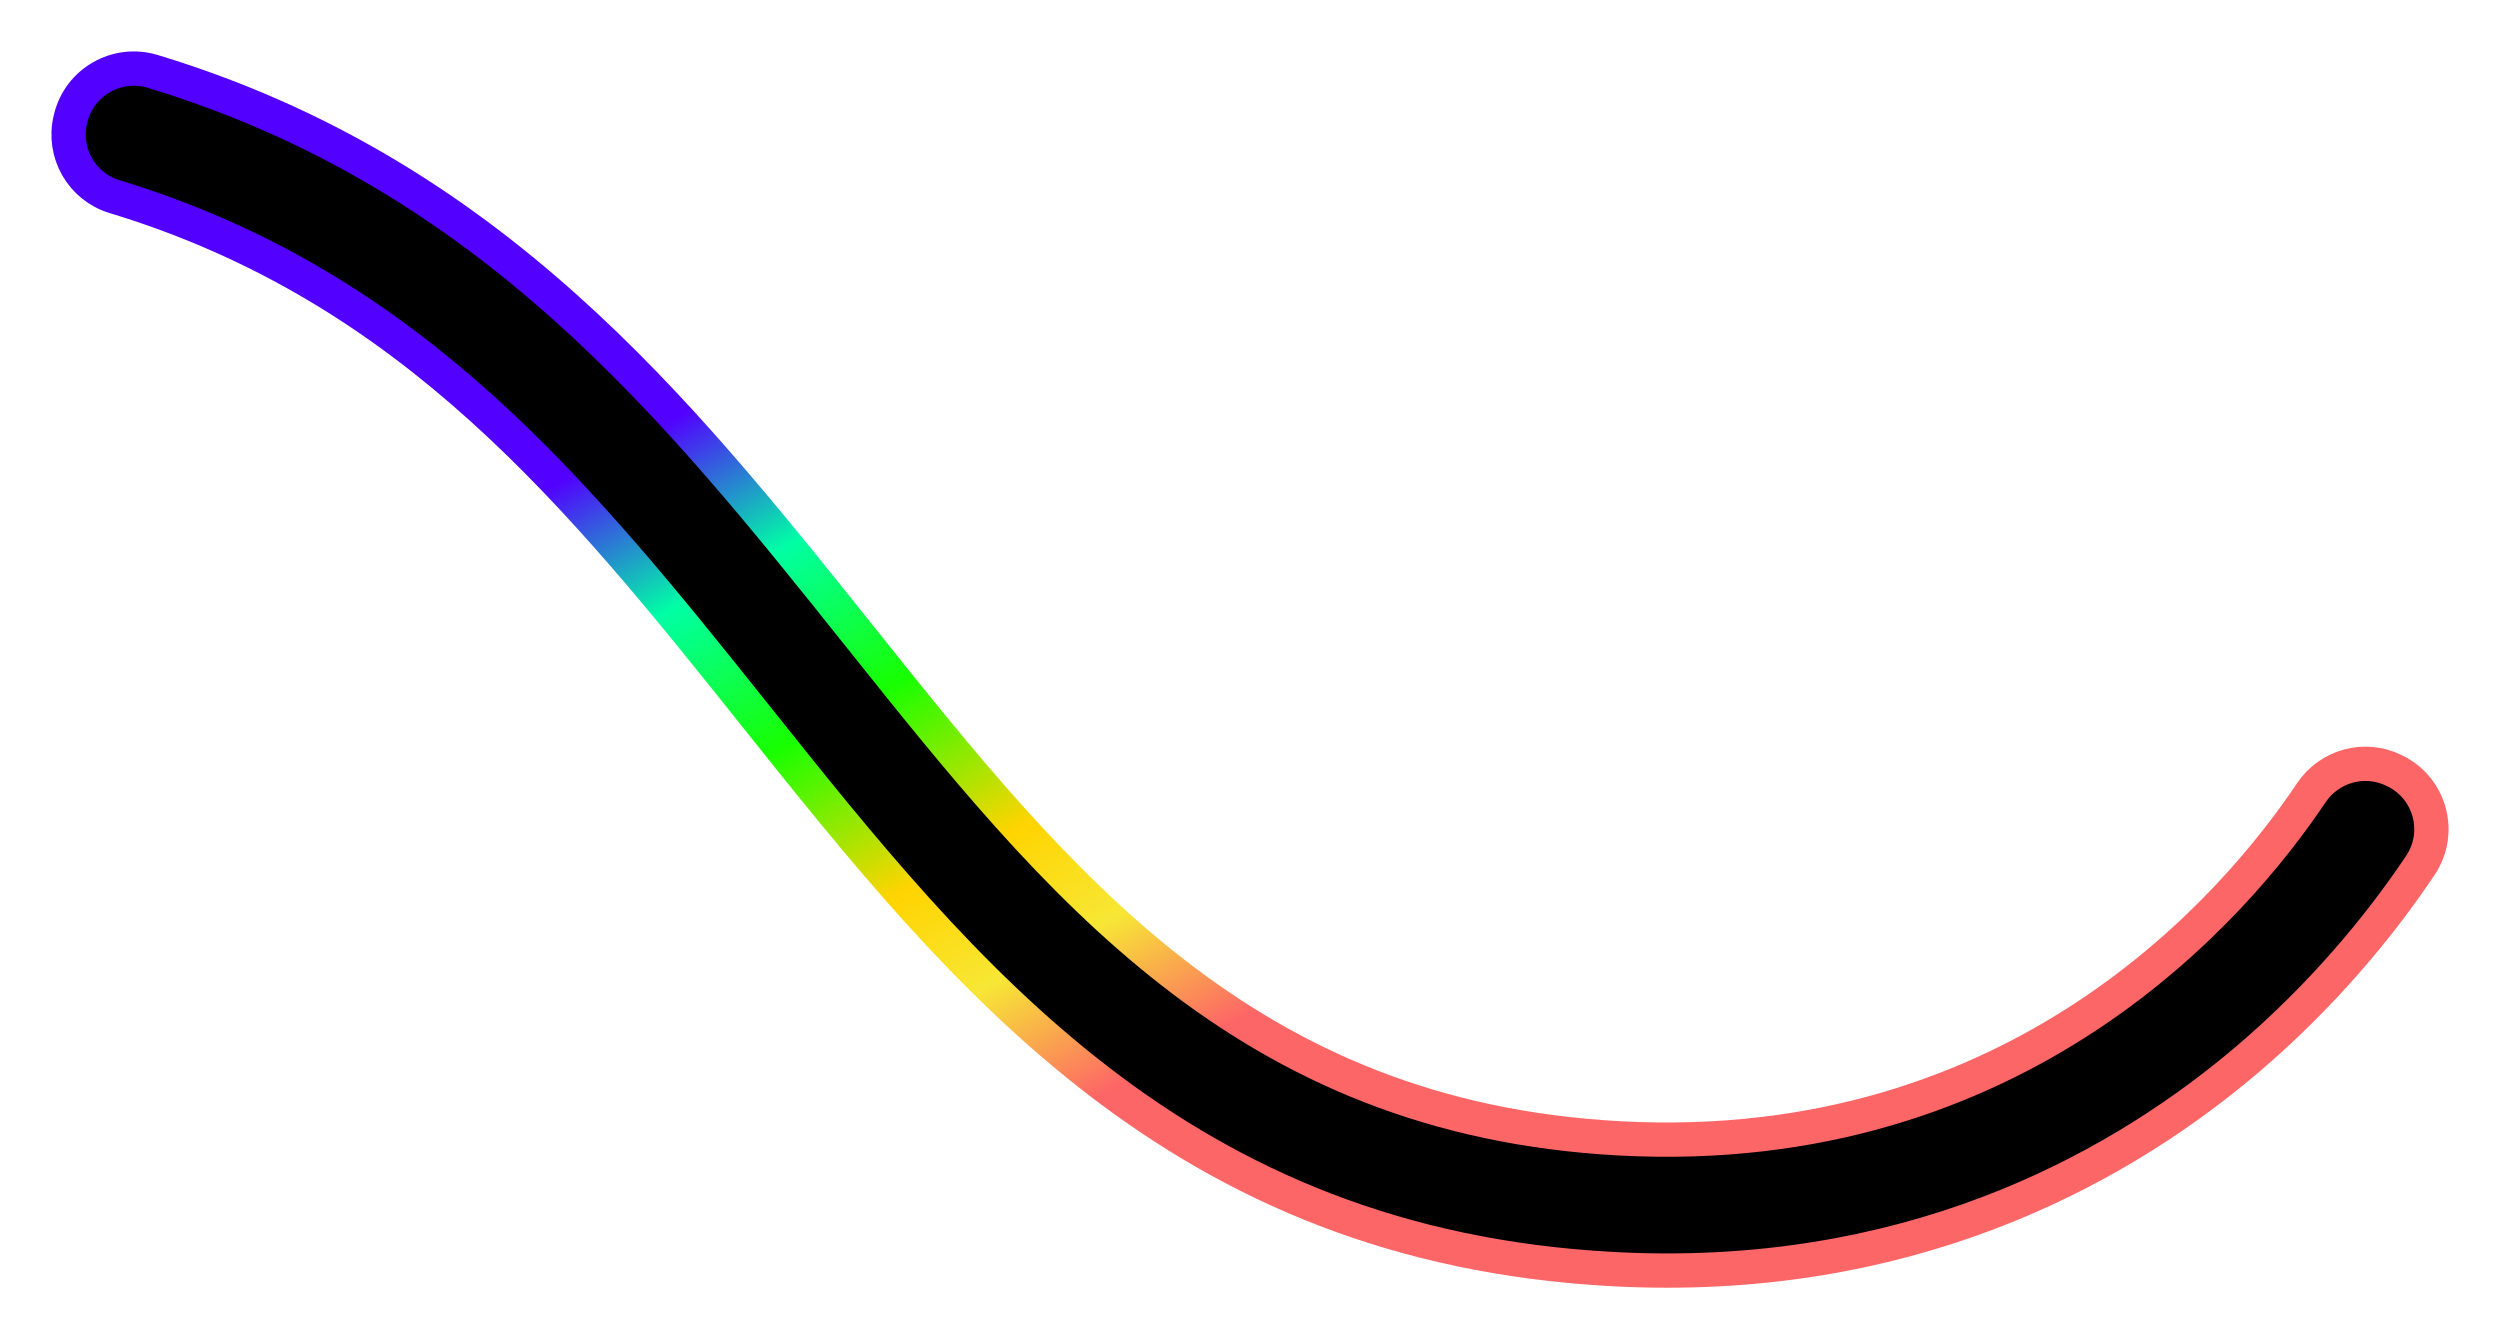 <?xml version="1.0" encoding="UTF-8"?>
<svg width="1458px" height="781px" viewBox="0 0 1458 781" version="1.1" xmlns="http://www.w3.org/2000/svg" xmlns:xlink="http://www.w3.org/1999/xlink">
    <!-- Generator: Sketch 56.2 (81672) - https://sketch.com -->
    <title>Stroke 15</title>
    <desc>Created with Sketch.</desc>
    <defs>
        <linearGradient x1="27.516%" y1="27.226%" x2="65.026%" y2="62.413%" id="linearGradient-1">
            <stop stop-color="#5200FF" offset="0%"></stop>
            <stop stop-color="#00FFA5" offset="20.825%"></stop>
            <stop stop-color="#18FF00" offset="42.623%"></stop>
            <stop stop-color="#FFD400" offset="65.654%"></stop>
            <stop stop-color="#F7E735" offset="81.369%"></stop>
            <stop stop-color="#FD6666" offset="100%"></stop>
        </linearGradient>
        <path d="M1203.334,2978 C1192.961,2978 1182.409,2977.721 1171.635,2977.141 C918.375,2963.558 793.347,2806.928 672.444,2655.463 C569.624,2526.652 472.165,2404.56 297.772,2351.671 C278.677,2345.88 267.418,2326.192 272.032,2306.787 L272.2,2306.081 C277.249,2284.843 299.201,2272.306 320.098,2278.651 C517.058,2338.386 626.294,2475.236 732.147,2607.838 C847.624,2752.507 956.696,2889.152 1175.73,2900.903 C1409.814,2913.409 1535.942,2763.567 1578.933,2699.37 C1589.523,2683.557 1610.116,2677.922 1627.191,2686.336 L1627.859,2686.665 C1648.337,2696.751 1655.318,2722.528 1642.654,2741.52 C1624.071,2769.378 1593.308,2809.39 1548.877,2848.597 C1480.684,2908.76 1366.686,2978 1203.334,2978 Z" id="path-2"></path>
        <filter x="-4.4%" y="-8.6%" width="108.7%" height="117.1%" filterUnits="objectBoundingBox" id="filter-3">
            <feMorphology radius="20" operator="dilate" in="SourceAlpha" result="shadowSpreadOuter1"></feMorphology>
            <feOffset dx="0" dy="0" in="shadowSpreadOuter1" result="shadowOffsetOuter1"></feOffset>
            <feMorphology radius="20" operator="erode" in="SourceAlpha" result="shadowInner"></feMorphology>
            <feOffset dx="0" dy="0" in="shadowInner" result="shadowInner"></feOffset>
            <feComposite in="shadowOffsetOuter1" in2="shadowInner" operator="out" result="shadowOffsetOuter1"></feComposite>
            <feGaussianBlur stdDeviation="10" in="shadowOffsetOuter1" result="shadowBlurOuter1"></feGaussianBlur>
            <feColorMatrix values="0 0 0 0 0.945   0 0 0 0 0.945   0 0 0 0 0.945  0 0 0 0.576 0" type="matrix" in="shadowBlurOuter1"></feColorMatrix>
        </filter>
    </defs>
    <g id="Page-1" stroke="none" stroke-width="1" fill="none" fill-rule="evenodd">
        <g id="black-copy-15" transform="translate(-231, -2237)">
            <g id="Stroke-15">
                <use fill="black" fill-opacity="1" filter="url(#filter-3)" xlink:href="#path-2"></use>
                <use stroke="url(#linearGradient-1)" stroke-width="20" xlink:href="#path-2"></use>
            </g>
        </g>
    </g>
</svg>